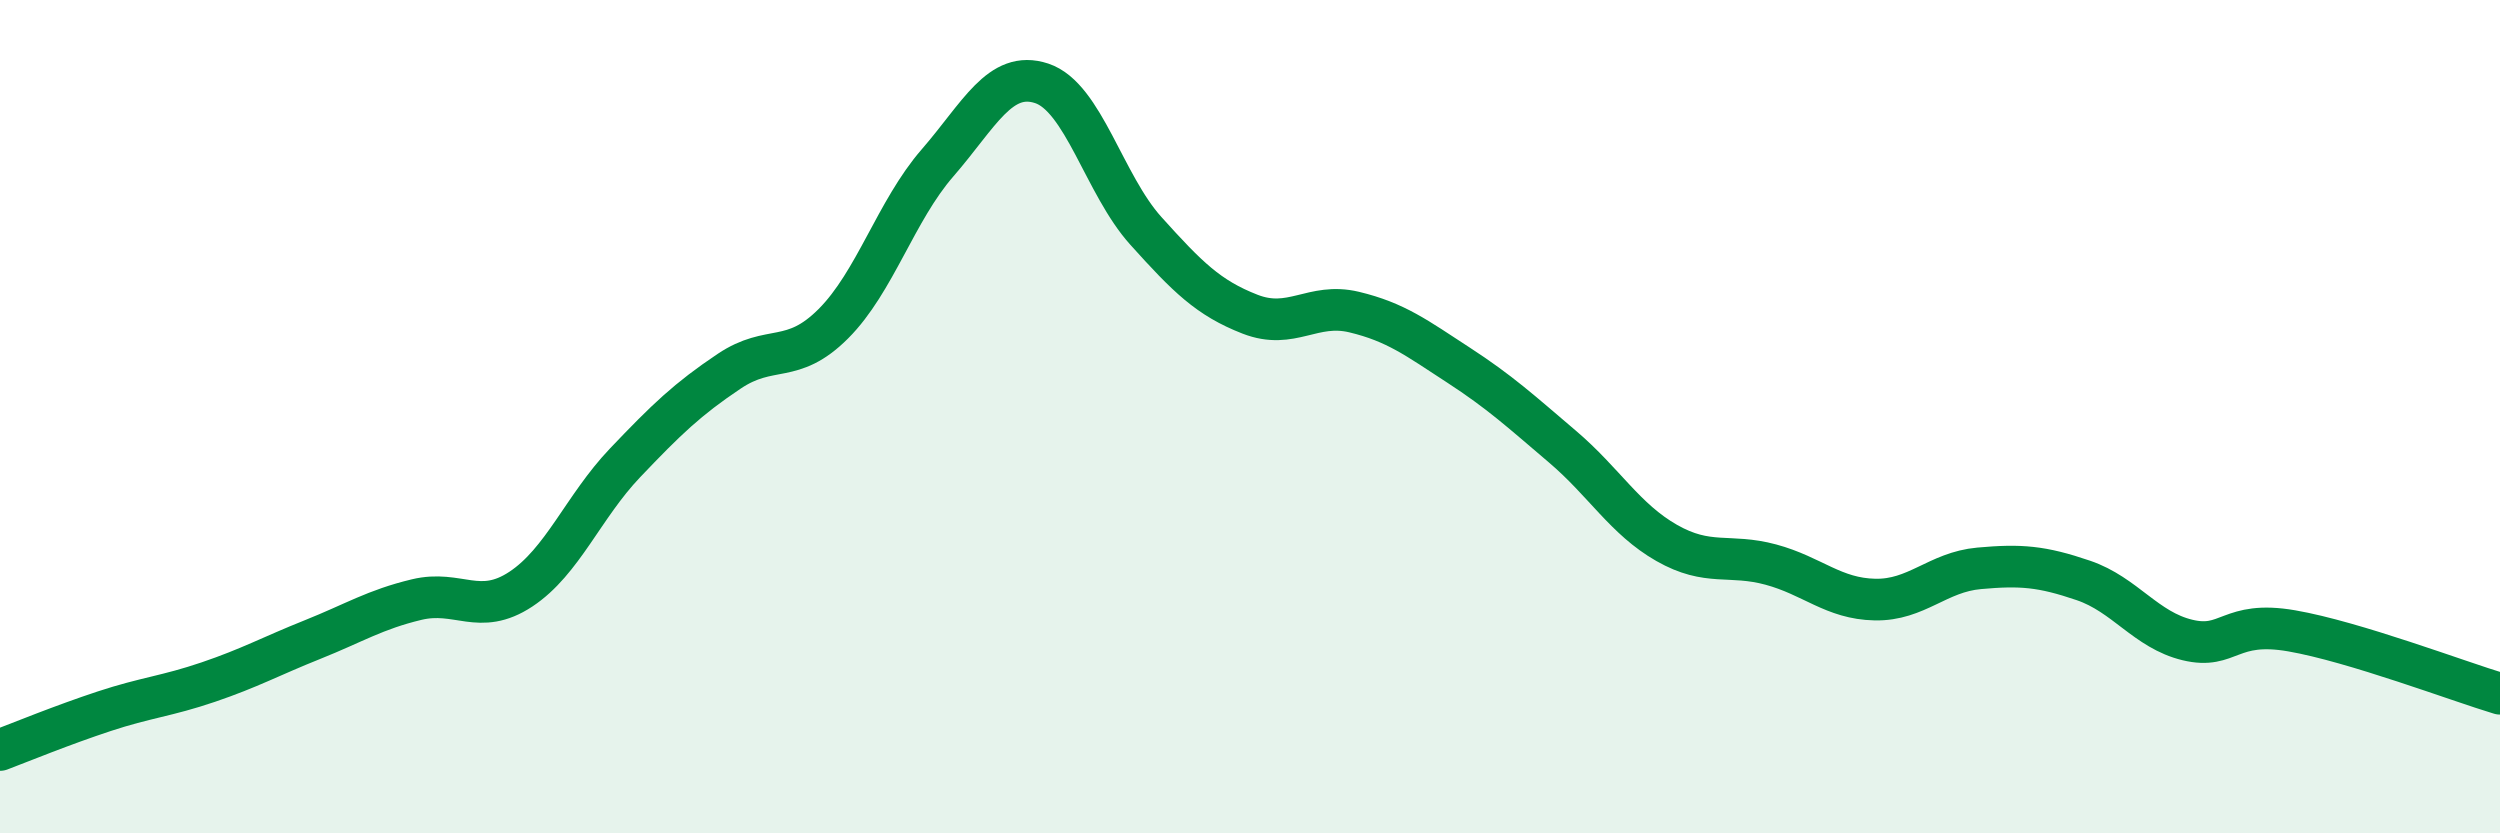 
    <svg width="60" height="20" viewBox="0 0 60 20" xmlns="http://www.w3.org/2000/svg">
      <path
        d="M 0,18 C 0.5,17.81 1.5,17.4 2.5,17.07 C 3.5,16.74 4,16.71 5,16.37 C 6,16.03 6.5,15.75 7.5,15.35 C 8.5,14.95 9,14.63 10,14.39 C 11,14.15 11.5,14.8 12.5,14.14 C 13.5,13.48 14,12.16 15,11.11 C 16,10.06 16.5,9.58 17.5,8.91 C 18.5,8.24 19,8.77 20,7.77 C 21,6.77 21.5,5.06 22.5,3.91 C 23.5,2.76 24,1.67 25,2 C 26,2.33 26.5,4.43 27.5,5.54 C 28.5,6.65 29,7.15 30,7.54 C 31,7.93 31.5,7.25 32.5,7.49 C 33.5,7.73 34,8.11 35,8.76 C 36,9.41 36.5,9.87 37.5,10.72 C 38.5,11.57 39,12.46 40,13.03 C 41,13.6 41.5,13.28 42.5,13.55 C 43.5,13.82 44,14.37 45,14.39 C 46,14.41 46.5,13.73 47.5,13.64 C 48.5,13.55 49,13.59 50,13.93 C 51,14.27 51.5,15.12 52.5,15.36 C 53.5,15.6 53.5,14.88 55,15.14 C 56.5,15.4 59,16.35 60,16.65L60 20L0 20Z"
        fill="#008740"
        opacity="0.1"
        stroke-linecap="round"
        stroke-linejoin="round"
      />
      <path
        d="M 0,18 C 0.5,17.81 1.5,17.4 2.5,17.07 C 3.5,16.74 4,16.71 5,16.37 C 6,16.03 6.5,15.75 7.5,15.35 C 8.5,14.95 9,14.63 10,14.39 C 11,14.15 11.5,14.8 12.5,14.14 C 13.5,13.48 14,12.16 15,11.11 C 16,10.06 16.5,9.58 17.5,8.91 C 18.5,8.24 19,8.77 20,7.77 C 21,6.77 21.5,5.06 22.5,3.91 C 23.5,2.76 24,1.67 25,2 C 26,2.33 26.5,4.43 27.5,5.54 C 28.5,6.65 29,7.15 30,7.54 C 31,7.93 31.5,7.25 32.5,7.49 C 33.5,7.73 34,8.11 35,8.76 C 36,9.41 36.5,9.87 37.5,10.72 C 38.5,11.57 39,12.46 40,13.03 C 41,13.6 41.5,13.28 42.5,13.55 C 43.5,13.82 44,14.37 45,14.39 C 46,14.41 46.5,13.73 47.5,13.64 C 48.5,13.55 49,13.59 50,13.93 C 51,14.27 51.5,15.12 52.5,15.36 C 53.5,15.6 53.5,14.88 55,15.14 C 56.5,15.4 59,16.35 60,16.65"
        stroke="#008740"
        stroke-width="1"
        fill="none"
        stroke-linecap="round"
        stroke-linejoin="round"
      />
    </svg>
  